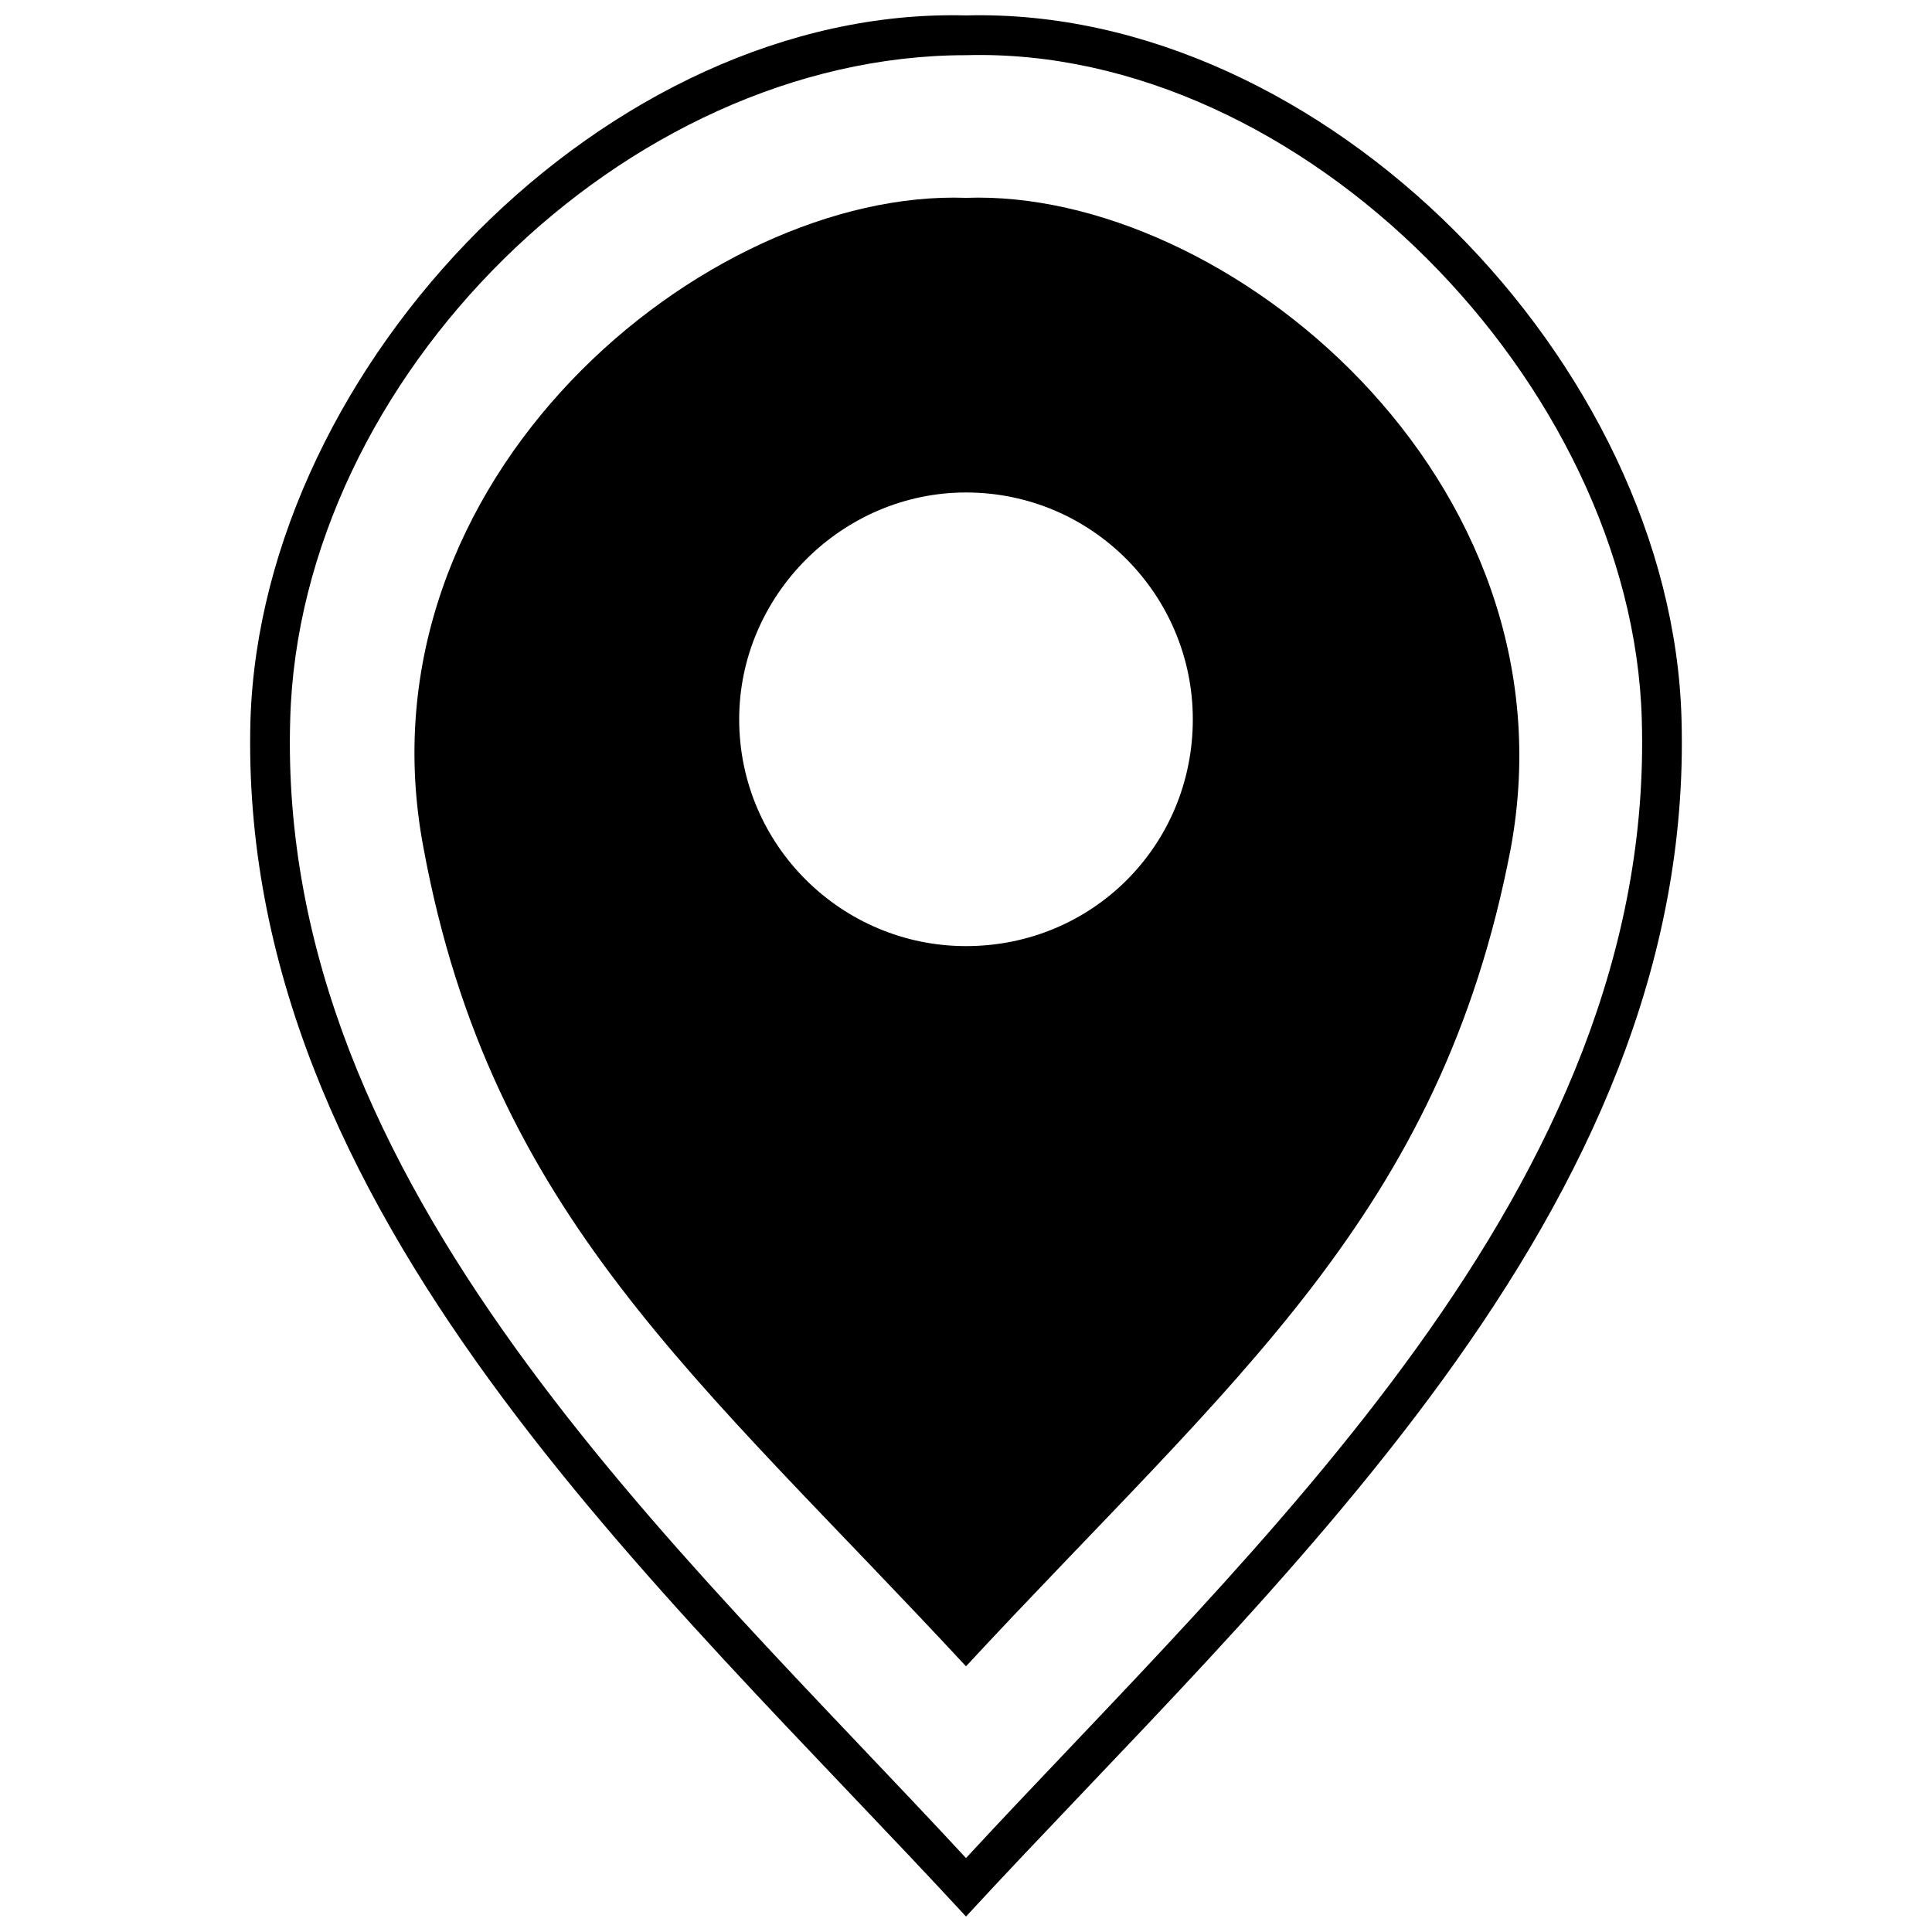 <?xml version="1.0" encoding="UTF-8"?>
<!-- The Best Svg Icon site in the world: iconSvg.co, Visit us! https://iconsvg.co -->
<svg width="800px" height="800px" version="1.1" viewBox="144 144 512 512" xmlns="http://www.w3.org/2000/svg">
 <defs>
  <clipPath id="a">
   <path d="m210 148.09h380v503.81h-380z"/>
  </clipPath>
 </defs>
 <path d="m400 196.43c68.785-2.481 162.36 74.363 144.39 172.27-18.59 97.293-73.742 140.67-144.39 216.89-70.645-76.223-125.8-119.6-143.77-216.89-18.59-97.91 74.984-174.75 143.77-172.27zm0 78.082c33.465 0 60.109 27.266 60.109 60.109 0 33.465-26.648 60.109-60.109 60.109-32.844 0-60.109-26.648-60.109-60.109 0-32.844 27.266-60.109 60.109-60.109z" fill-rule="evenodd"/>
 <g clip-path="url(#a)">
  <path d="m400 148.09c94.812-2.481 187.15 92.336 189.62 186.53 3.719 130.75-109.07 229.91-189.62 317.28-80.559-87.375-193.34-186.53-189.62-317.28 3.098-94.191 94.812-189.01 189.62-186.53zm0 10.535c-90.477 0-176.61 85.516-179.09 175.99-3.719 123.94 102.87 219.37 179.09 301.79 76.223-82.418 182.81-177.85 179.09-301.79-2.481-88.617-89.855-178.47-179.09-175.99z"/>
 </g>
</svg>